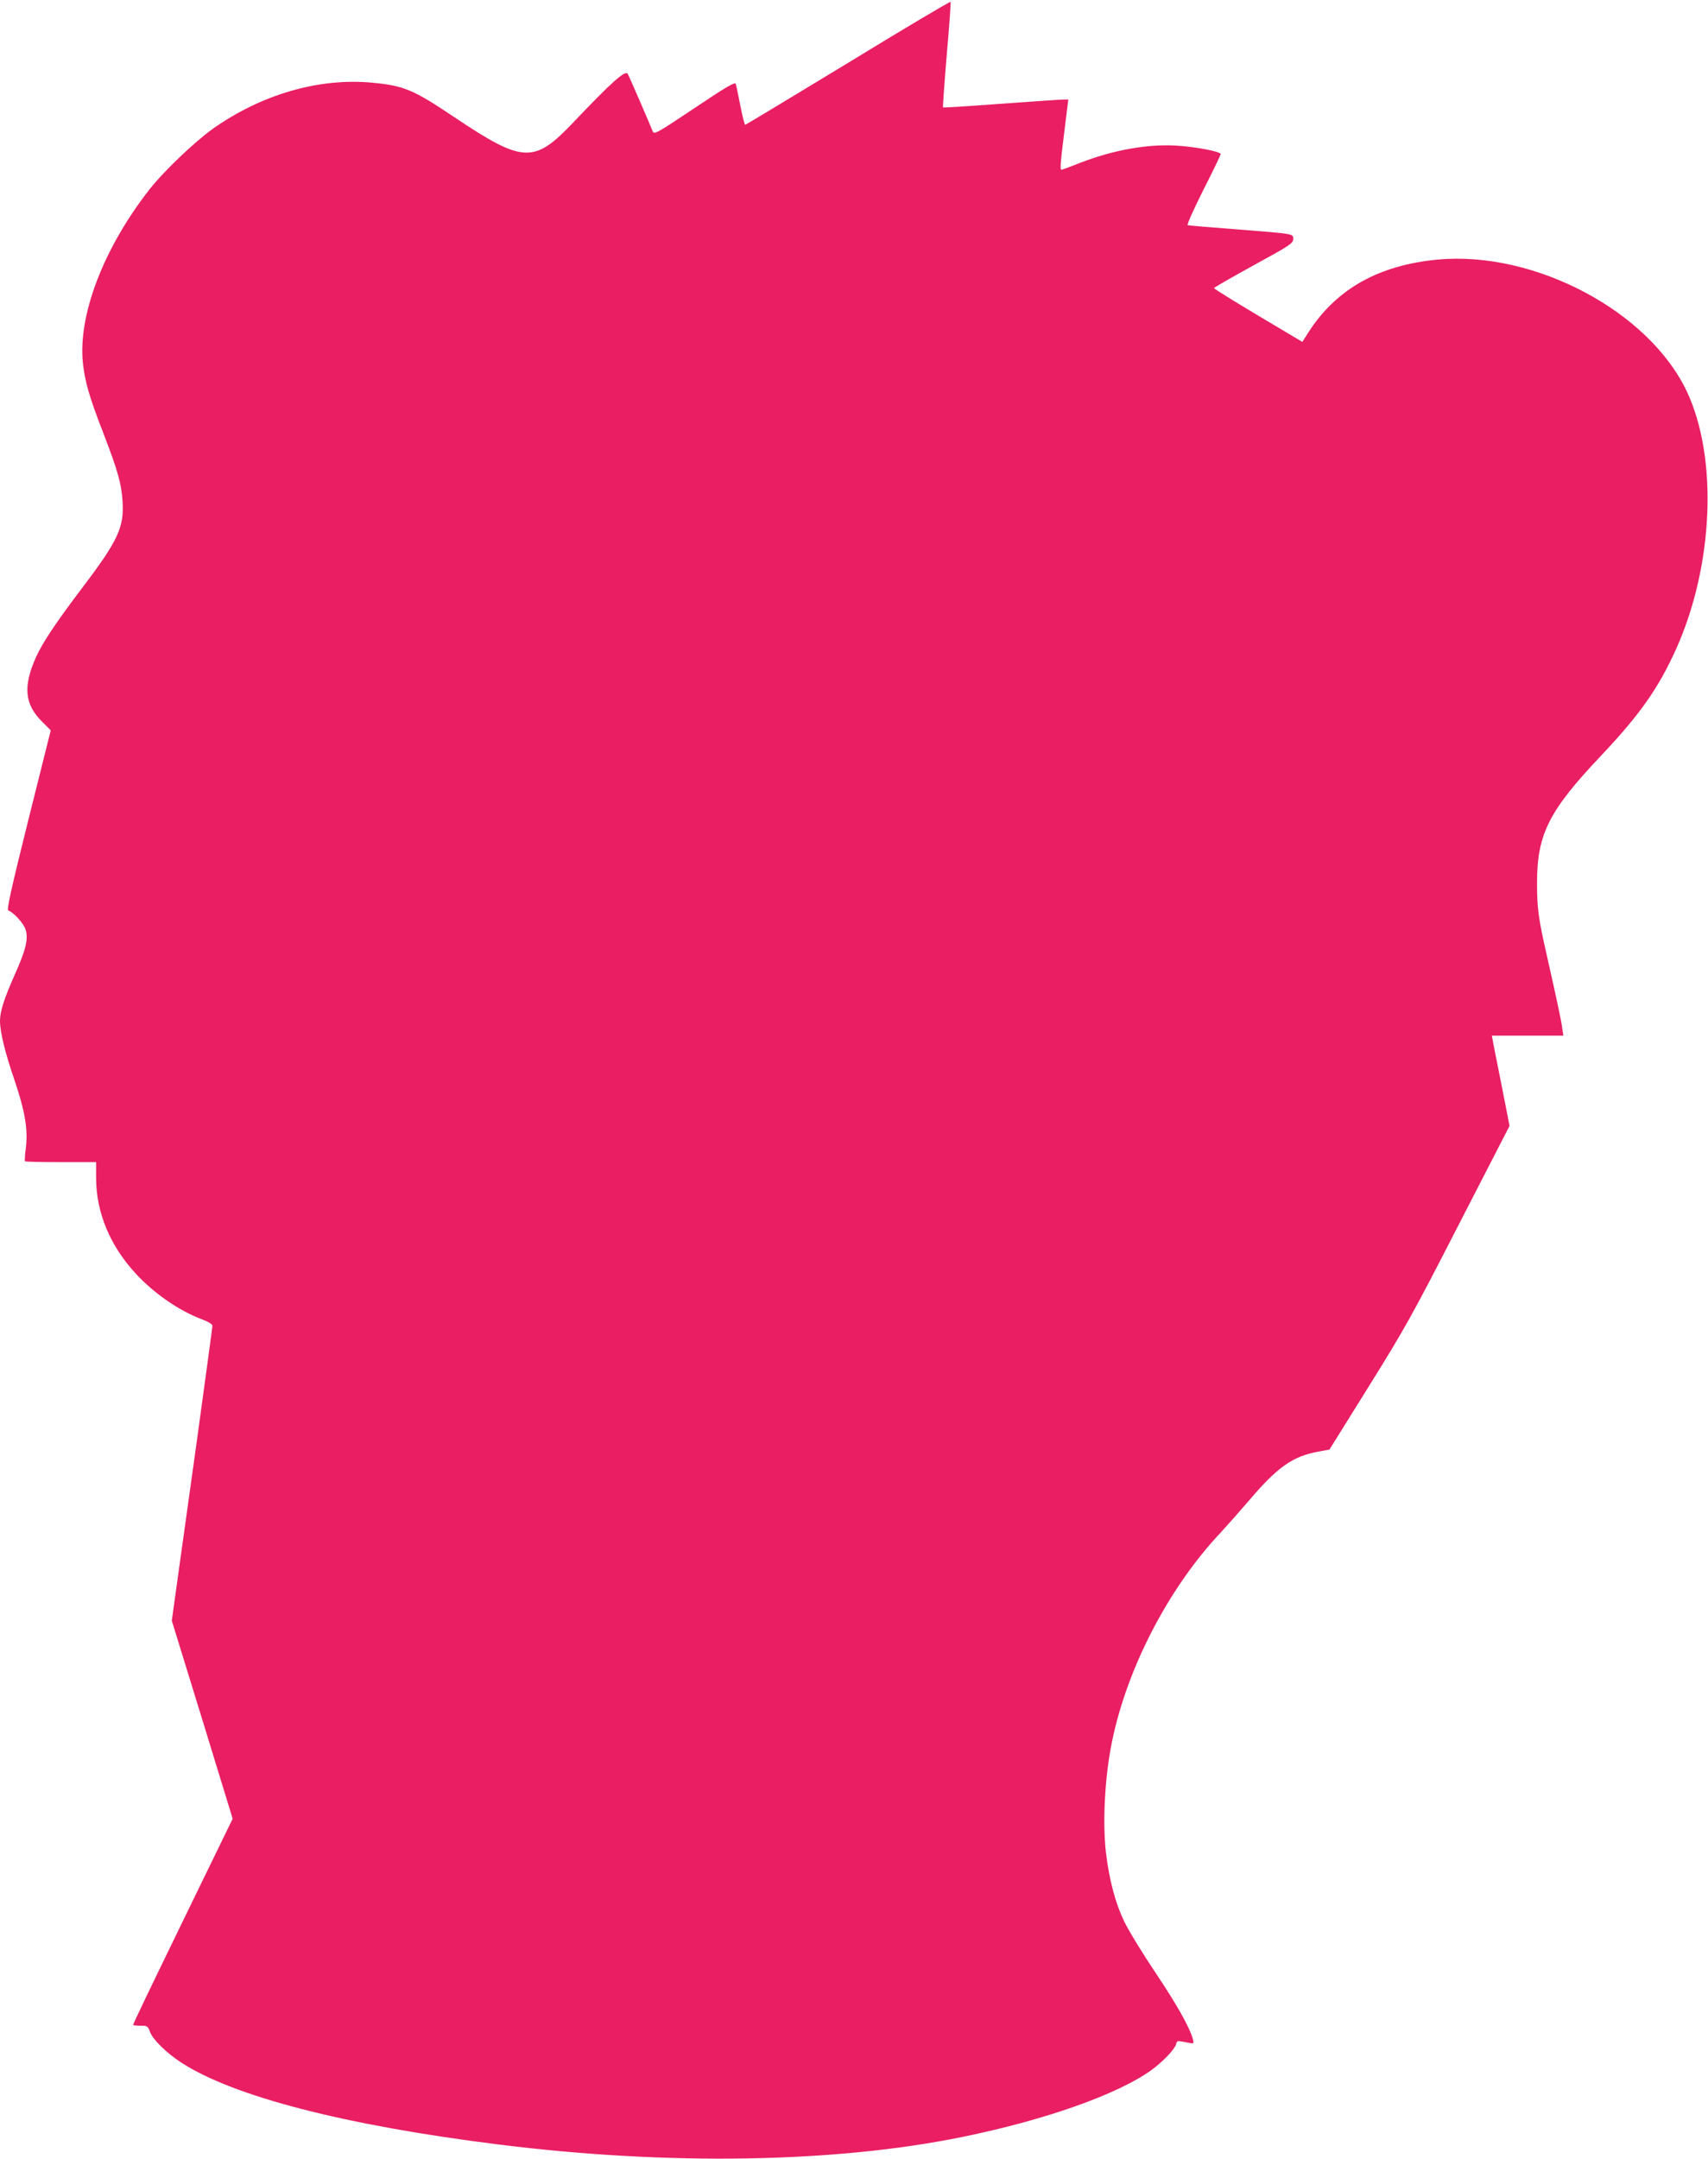 <?xml version="1.0" standalone="no"?>
<!DOCTYPE svg PUBLIC "-//W3C//DTD SVG 20010904//EN"
 "http://www.w3.org/TR/2001/REC-SVG-20010904/DTD/svg10.dtd">
<svg version="1.0" xmlns="http://www.w3.org/2000/svg"
 width="1013pt" height="1280pt" viewBox="0 0 1013 1280"
 preserveAspectRatio="xMidYMid meet">
<g transform="translate(0,1280) scale(0.1,-0.1)"
fill="#e91e63" stroke="none">
<path d="M5031 12428 c-333 -202 -608 -368 -611 -368 -4 0 -17 51 -29 113 -12
61 -24 120 -27 129 -4 14 -51 -13 -245 -143 -229 -153 -240 -158 -248 -137
-14 36 -142 332 -148 340 -14 24 -93 -46 -323 -288 -233 -245 -297 -242 -705
31 -246 165 -299 187 -490 205 -315 29 -654 -70 -942 -273 -108 -77 -295 -255
-378 -362 -272 -348 -424 -747 -393 -1030 12 -108 37 -197 119 -408 89 -231
109 -303 116 -412 9 -151 -27 -230 -234 -503 -161 -213 -237 -326 -278 -415
-80 -177 -70 -284 38 -389 l48 -48 -133 -532 c-103 -412 -129 -533 -119 -536
32 -11 92 -77 103 -114 17 -56 1 -121 -66 -270 -62 -140 -86 -215 -86 -270 0
-66 29 -186 86 -352 63 -186 81 -295 67 -404 -5 -40 -7 -74 -5 -77 3 -3 99 -5
214 -5 l208 0 0 -92 c0 -206 81 -402 236 -570 106 -115 256 -219 387 -268 42
-16 67 -31 67 -40 0 -8 -41 -307 -90 -665 -50 -357 -104 -748 -121 -867 l-30
-217 181 -587 180 -587 -232 -476 c-277 -570 -358 -738 -358 -746 0 -3 19 -5
43 -5 40 0 44 -2 56 -35 16 -46 98 -126 185 -183 309 -201 969 -372 1881 -486
1006 -126 1998 -110 2755 45 489 100 913 250 1115 393 68 49 139 122 150 155
7 24 4 23 63 12 43 -9 44 -9 37 18 -17 67 -93 203 -219 391 -76 113 -160 250
-187 305 -52 107 -89 243 -109 405 -22 183 -8 457 36 668 90 436 336 909 643
1235 37 40 113 126 170 192 167 197 259 261 407 288 l69 13 233 374 c215 345
258 422 534 960 l301 585 -48 245 c-27 135 -51 255 -53 268 l-4 22 212 0 212
0 -7 48 c-6 46 -34 175 -93 437 -48 211 -56 272 -56 420 0 289 70 428 380 755
232 246 338 397 444 630 223 495 250 1134 65 1528 -225 477 -903 836 -1478
783 -349 -33 -599 -173 -764 -427 l-39 -61 -262 156 c-144 86 -262 159 -262
163 0 3 106 64 235 135 214 117 234 130 235 155 0 33 10 31 -345 59 -148 11
-275 22 -281 24 -6 2 35 93 92 207 57 111 103 208 104 214 0 16 -155 45 -270
51 -168 9 -368 -27 -560 -101 -52 -21 -102 -39 -111 -42 -13 -5 -12 20 11 205
l26 211 -26 0 c-14 0 -180 -11 -369 -25 -189 -14 -345 -24 -348 -22 -2 2 8
142 22 311 15 169 25 310 23 315 -2 4 -275 -158 -607 -361z"/>
</g>
</svg>
